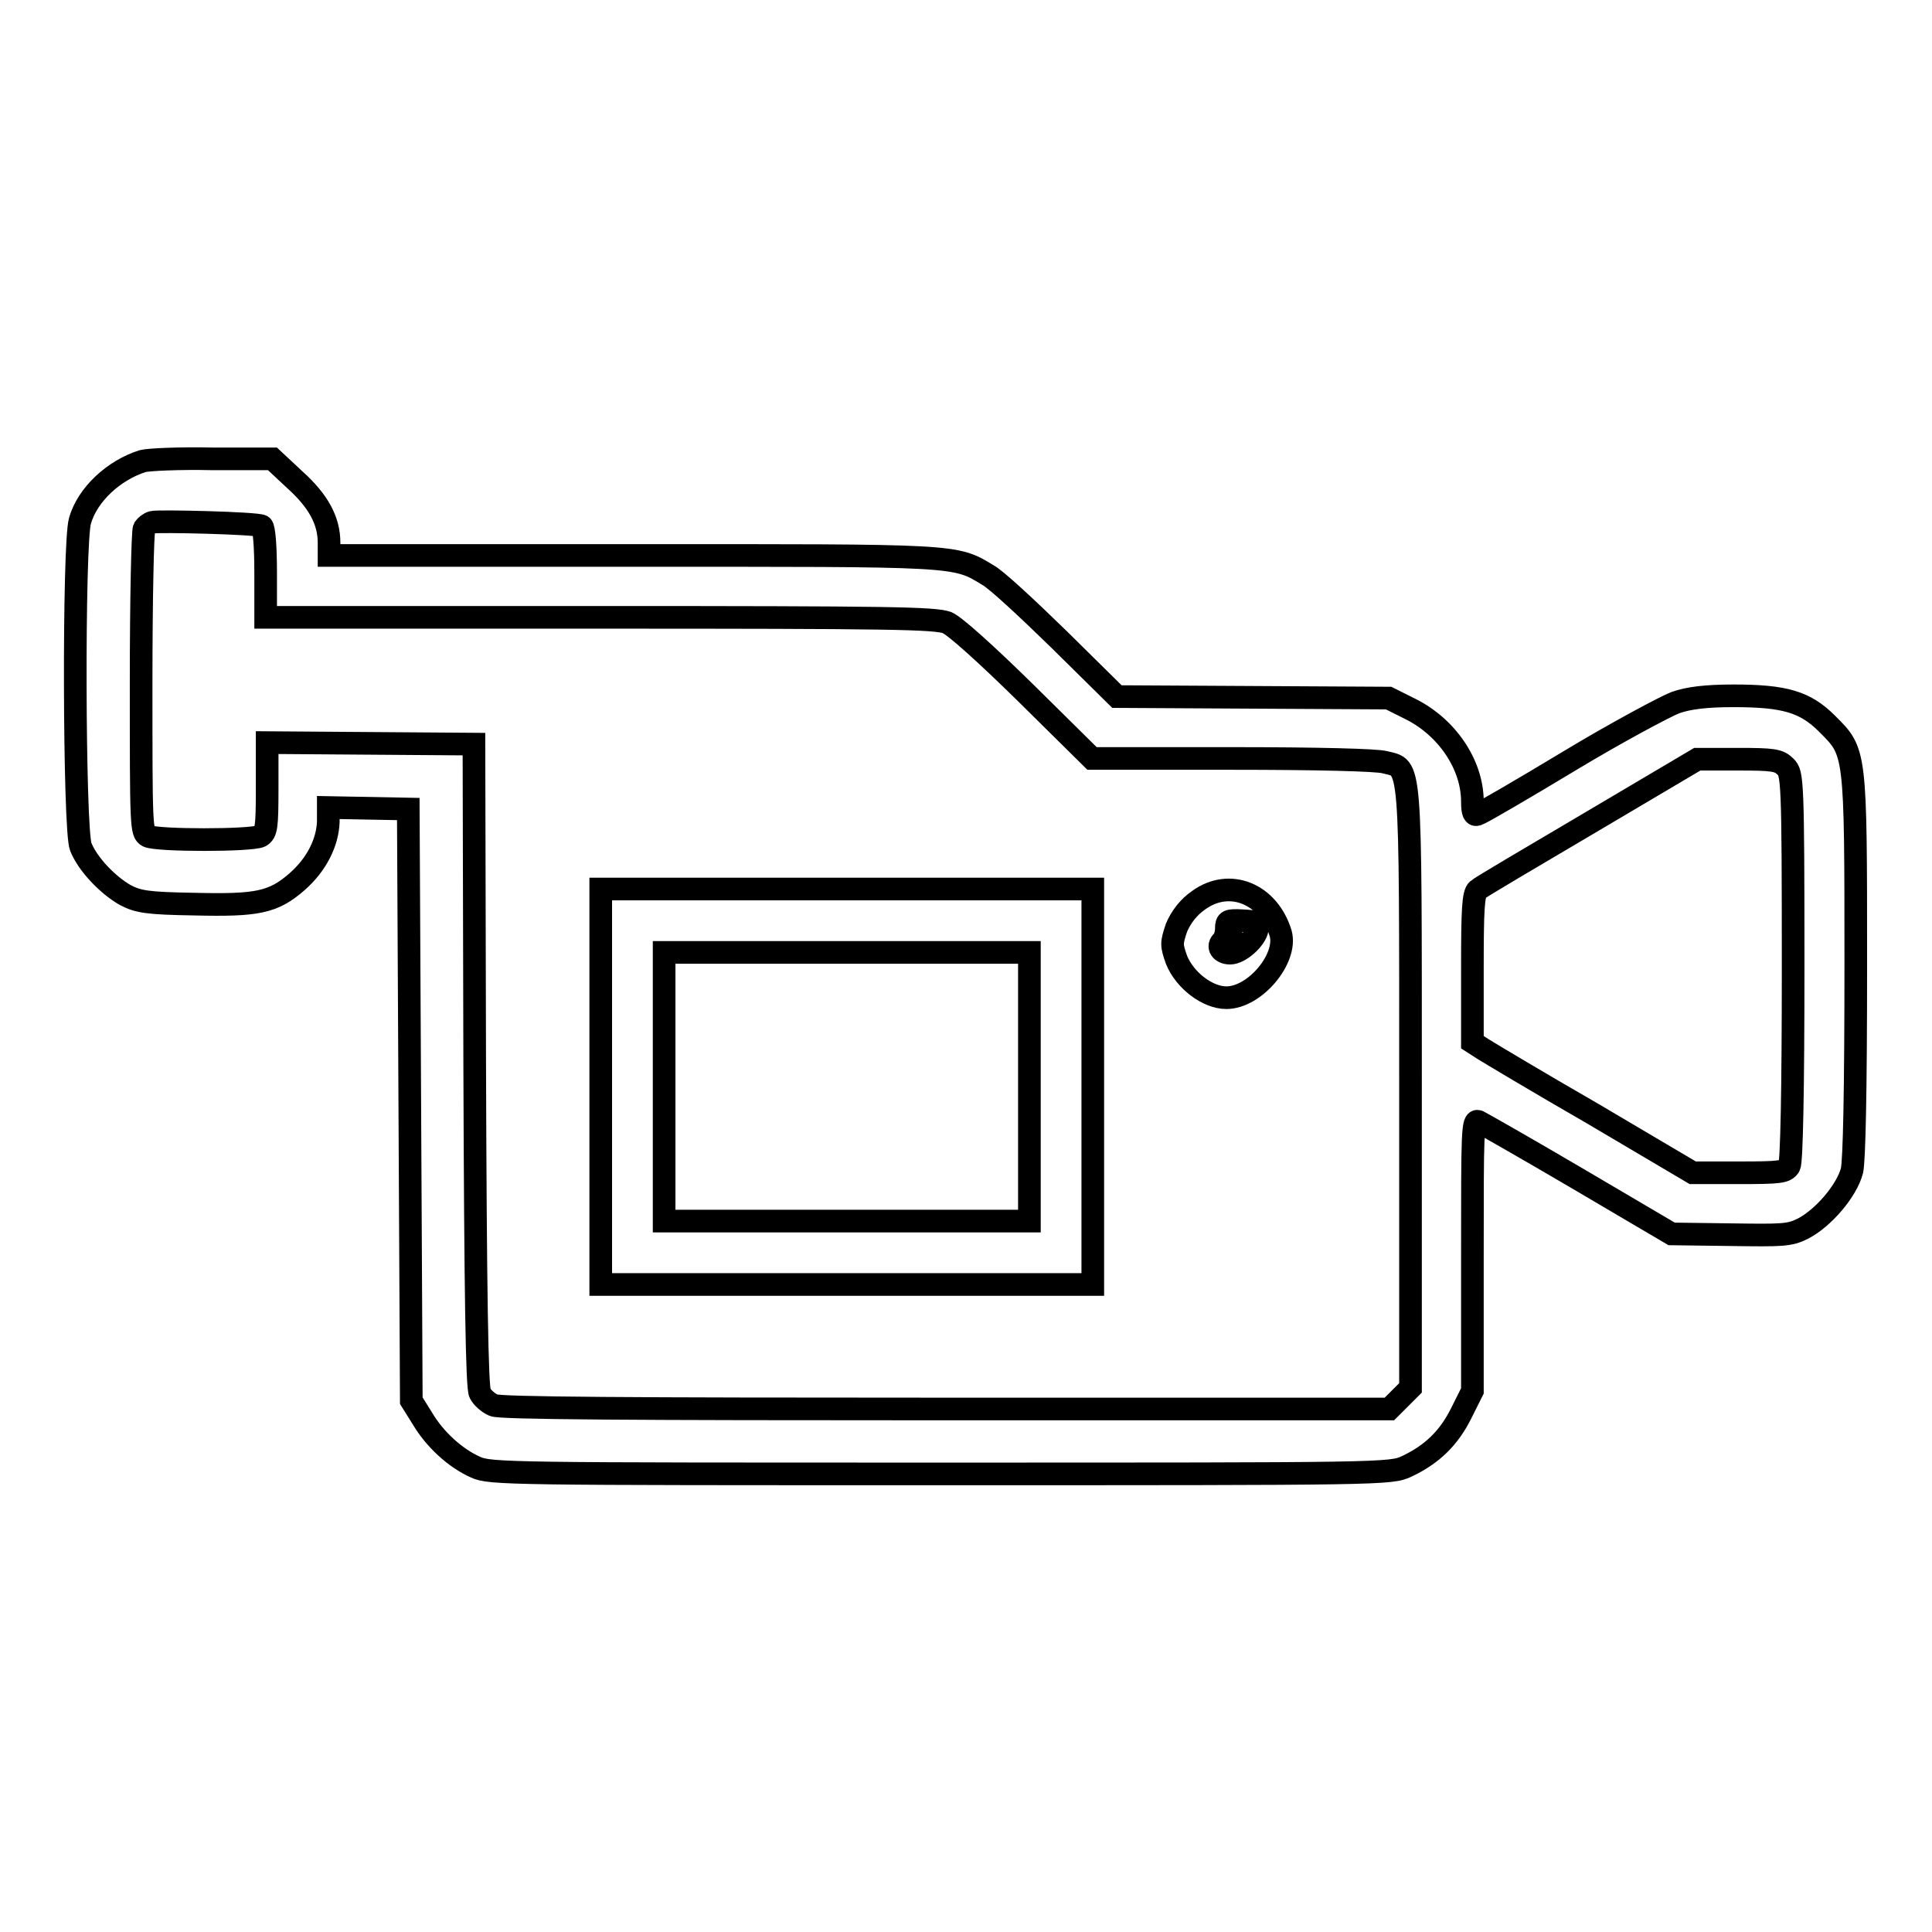 <?xml version="1.0" encoding="utf-8"?>
<!-- Svg Vector Icons : http://www.onlinewebfonts.com/icon -->
<!DOCTYPE svg PUBLIC "-//W3C//DTD SVG 1.1//EN" "http://www.w3.org/Graphics/SVG/1.1/DTD/svg11.dtd">
<svg version="1.1" xmlns="http://www.w3.org/2000/svg" xmlns:xlink="http://www.w3.org/1999/xlink" x="0px" y="0px" viewBox="0 0 256 256" enable-background="new 0 0 256 256" xml:space="preserve">
<g><g><g><path stroke-width="3" fill-opacity="0" stroke="#000000"  d="M18.9,61.1c-3.8,1.2-7.3,4.4-8.3,7.9c-0.9,3-0.8,41,0.1,43.2c0.9,2.3,3.6,5.1,5.9,6.4c1.7,0.9,3,1.1,9.1,1.2c8.4,0.2,10.5-0.2,13.7-3c2.6-2.3,4-5.2,4.1-7.9V107l5.3,0.1l5.3,0.1l0.2,39.2l0.2,39.2L56,188c1.6,2.7,4.3,5.2,7,6.4c1.9,0.9,4.7,0.9,61.7,0.9c58.6,0,59.6,0,61.7-1c3.4-1.6,5.6-3.8,7.2-7l1.5-3v-18c0-16.4,0-18,0.8-17.7c0.4,0.2,6.4,3.6,13.2,7.6l12.4,7.3l7.7,0.1c7,0.1,7.9,0.1,9.7-0.8c2.7-1.4,5.8-5,6.5-7.7c0.3-1.4,0.5-10.4,0.5-27.3c0-28.5,0-28.1-3.8-31.9c-2.9-2.9-5.6-3.7-12.4-3.7c-3.7,0-6,0.3-7.7,0.9c-1.3,0.5-7.7,3.9-14,7.7c-6.3,3.8-11.8,7-12.2,7.1c-0.5,0.2-0.7-0.2-0.7-1.7c0-4.9-3.4-9.9-8.3-12.3l-2.8-1.4l-18-0.1l-18-0.1l-7.7-7.6c-4.2-4.1-8.4-8-9.4-8.5c-4.4-2.7-3.9-2.6-47.2-2.6H43.6v-1.7c0-2.9-1.4-5.5-4.5-8.3l-3-2.8l-8,0C23.8,60.7,19.6,60.9,18.9,61.1z M34.7,69.7c0.3,0.2,0.5,2.7,0.5,6.2v5.9h44.2c38.8,0,44.4,0.1,46.1,0.7c1.1,0.5,5.1,4.1,10.5,9.4l8.7,8.6h18.5c11.3,0,19.3,0.2,20.3,0.5c3.5,0.9,3.4-1.2,3.4,43.1v39.8l-1.4,1.4l-1.4,1.4h-58.8c-42,0-59.1-0.1-59.9-0.5c-0.7-0.3-1.5-1-1.8-1.6c-0.4-0.7-0.6-13.3-0.7-43.5l-0.1-42.5l-13.7-0.1l-13.7-0.1v5.9c0,5.4-0.1,6-0.9,6.5c-1.3,0.6-13.6,0.6-14.9,0c-0.9-0.5-0.9-1.2-0.9-20.4c0-10.9,0.2-20.1,0.4-20.4c0.2-0.3,0.7-0.7,1.1-0.8C20.9,69,34,69.3,34.7,69.7z M236.6,101.6c0.9,0.9,1,1.6,1,26.5c0,16.6-0.2,25.8-0.5,26.4c-0.5,0.8-1.1,0.9-6.7,0.9h-6.1l-13.2-7.8c-7.3-4.2-13.8-8.1-14.6-8.6l-1.4-0.9v-9.8c0-7.7,0.1-9.9,0.7-10.4c0.3-0.3,7.1-4.3,14.9-8.9l14.2-8.4h5.3C235,100.6,235.7,100.7,236.6,101.6z"/><path stroke-width="3" fill-opacity="0" stroke="#000000"  d="M79.6,144v26.2h32.6h32.6V144v-26.2h-32.6H79.6V144z M136.4,144v17.8h-24.2H88V144v-17.8h24.2h24.2V144z"/><path stroke-width="3" fill-opacity="0" stroke="#000000"  d="M158.8,119.3c-1.3,0.9-2.3,2.2-2.9,3.6c-0.7,2.1-0.7,2.3,0,4.3c1.1,2.7,4.1,5,6.6,5c3.8,0,8.1-5.2,7.2-8.5C168.1,118.4,162.9,116.3,158.8,119.3z M166.6,123.1c-0.2,1.3-2.3,3.2-3.6,3.2c-1.2,0-1.8-0.9-1-1.6c0.3-0.3,0.5-1.1,0.5-1.7c0-1,0.2-1.1,2.1-1C166.5,122.1,166.8,122.2,166.6,123.1z"/><path stroke-width="3" fill-opacity="0" stroke="#000000"  d="M162.6,125c0,0.4,0.2,0.7,0.5,0.7c0.3,0,0.5-0.3,0.5-0.7s-0.2-0.7-0.5-0.7C162.8,124.3,162.6,124.6,162.6,125z"/></g></g></g>
</svg>